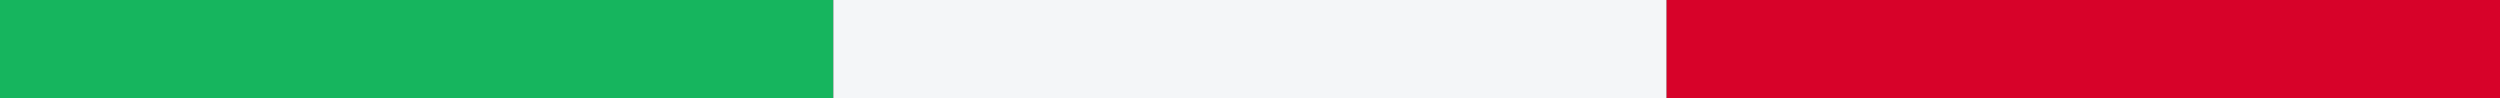 <?xml version="1.0" encoding="UTF-8"?>
<svg xmlns="http://www.w3.org/2000/svg" width="153" height="6" viewBox="0 0 153 6">
  <rect x="0" y="0" width="153" height="6" fill="#333333" stroke="none"/>
  <g id="Raggruppa_94" data-name="Raggruppa 94" transform="translate(-7533 -2479)">
    <rect id="Rettangolo_201" data-name="Rettangolo 201" width="51" height="6" transform="translate(7533 2479)" fill="#16b55e"></rect>
    <rect id="Rettangolo_202" data-name="Rettangolo 202" width="51" height="6" transform="translate(7584 2479)" fill="#f4f6f8"></rect>
    <rect id="Rettangolo_203" data-name="Rettangolo 203" width="51" height="6" transform="translate(7635 2479)" fill="#d70229"></rect>
  </g>
</svg>

